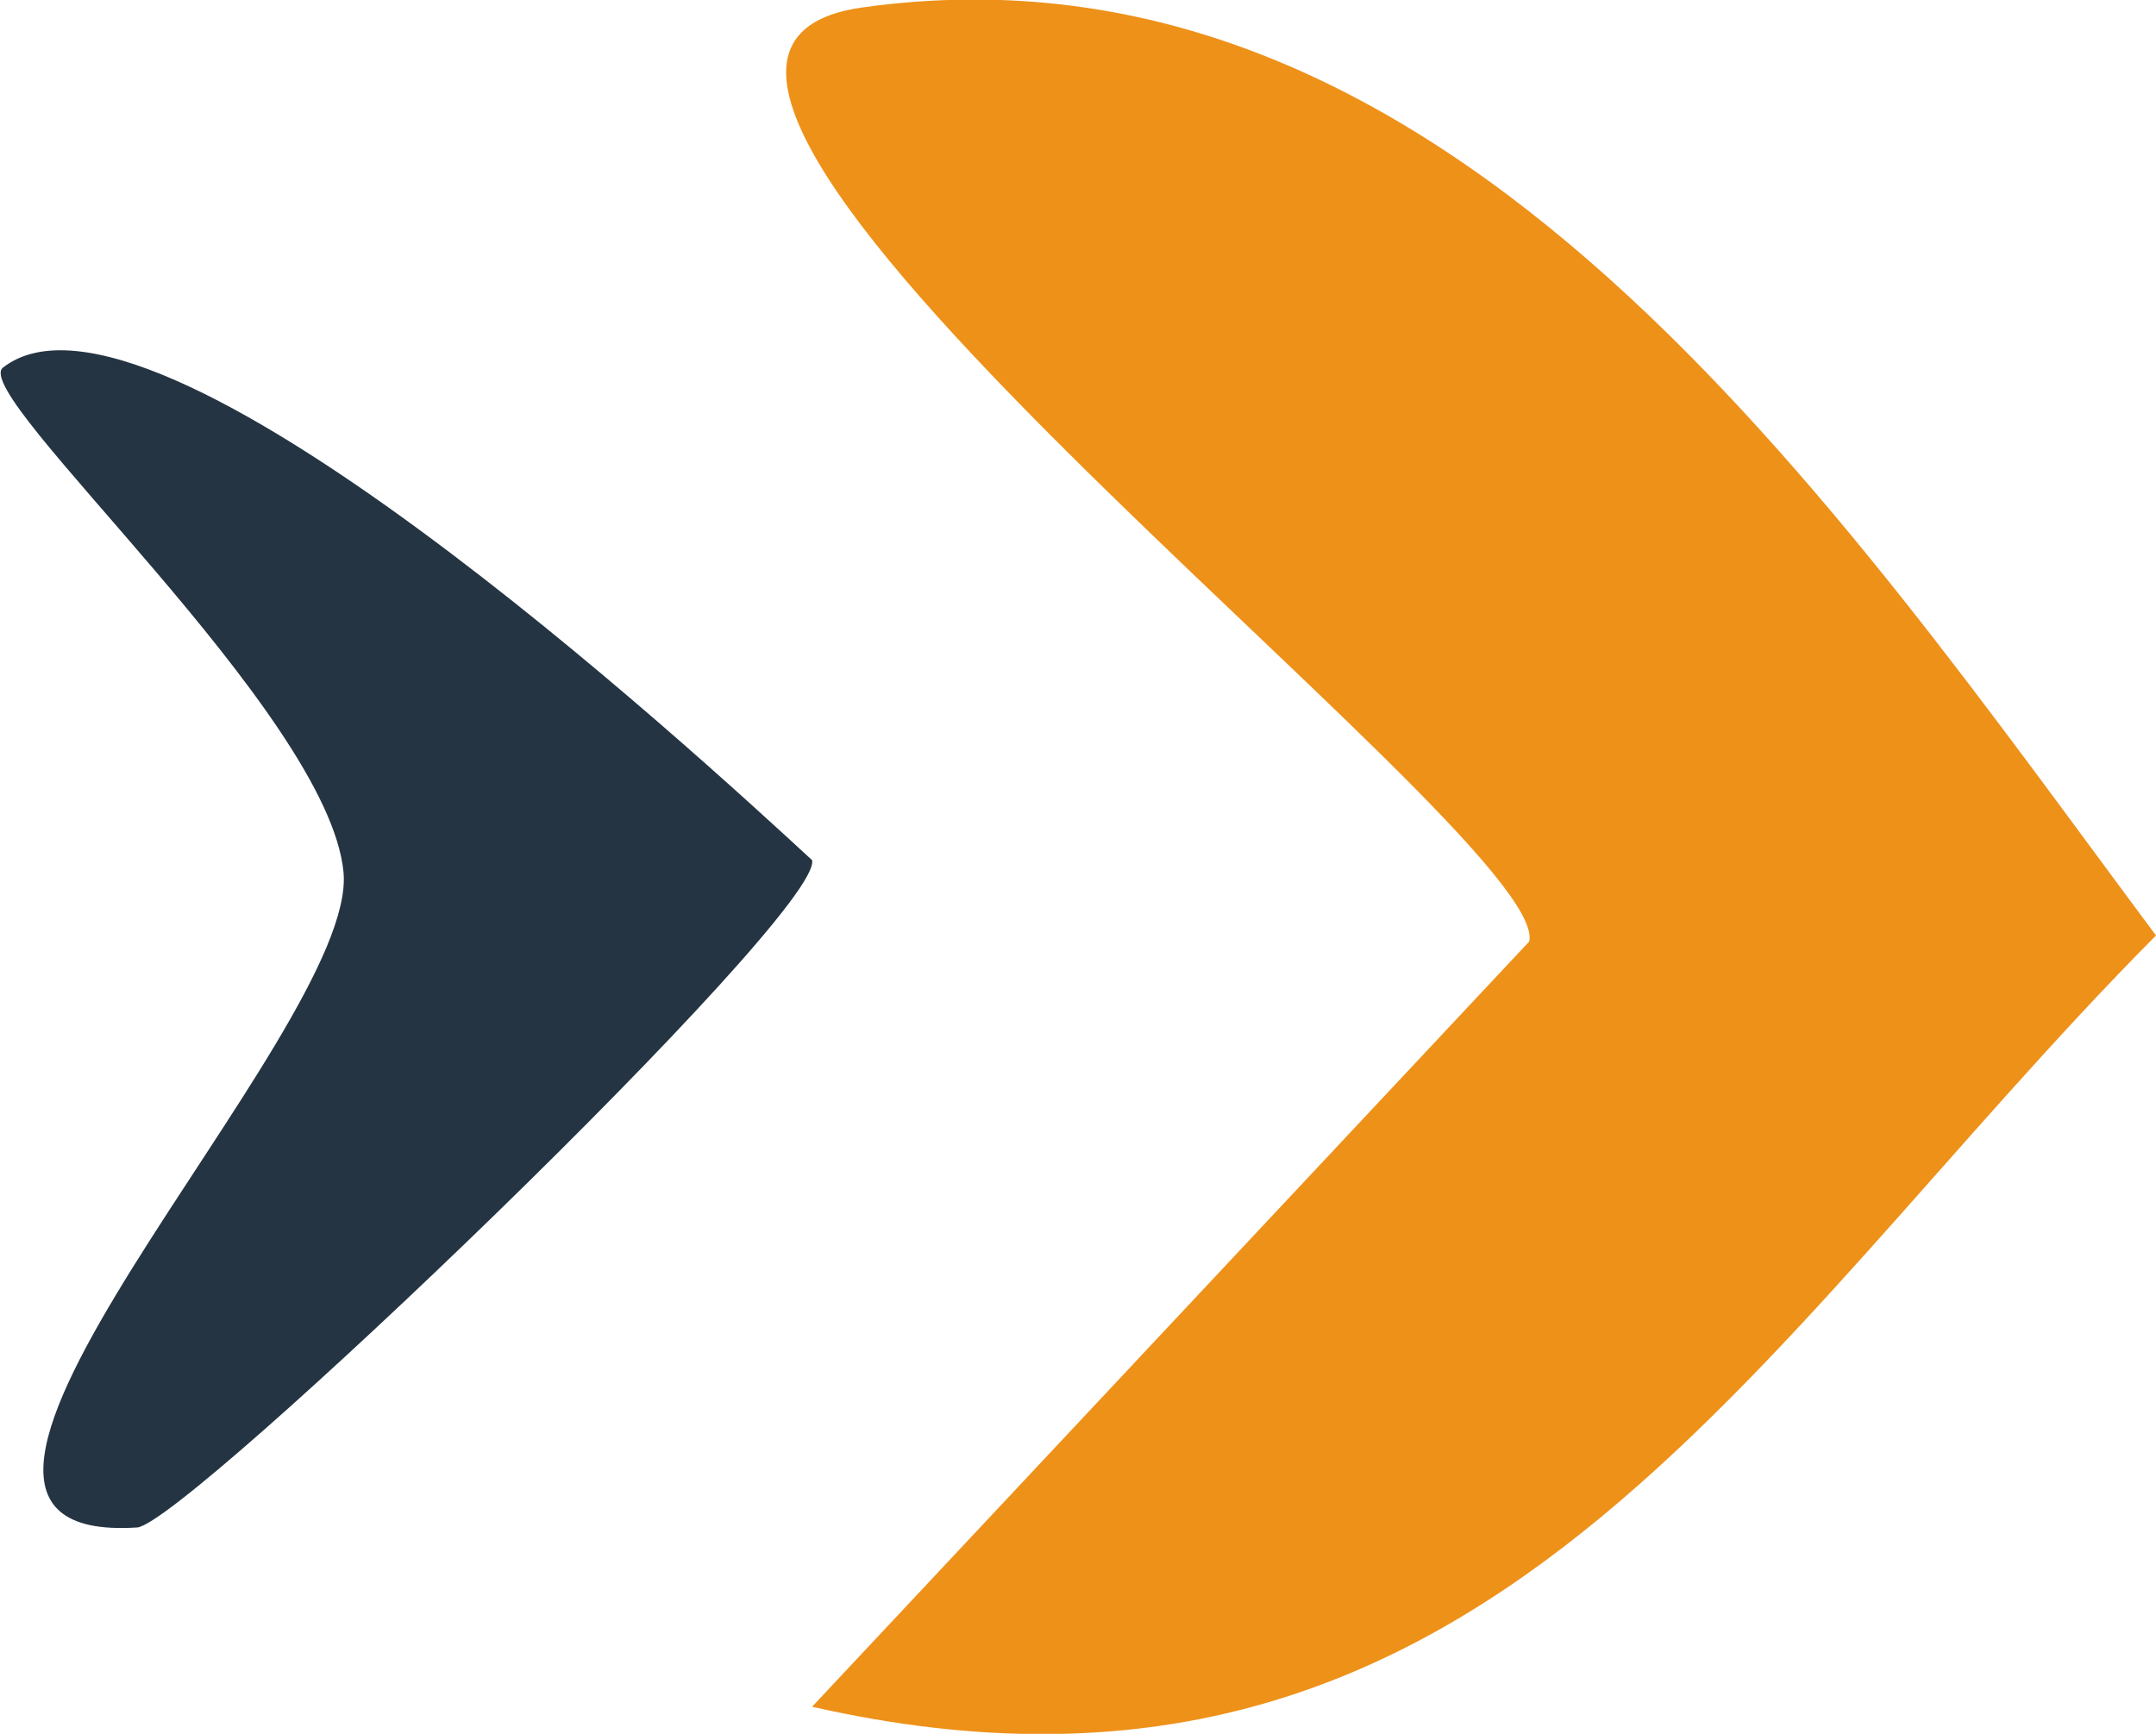 <?xml version="1.0" encoding="UTF-8"?>
<svg id="Layer_1" data-name="Layer 1" xmlns="http://www.w3.org/2000/svg" viewBox="0 0 14.31 11.51">
  <defs>
    <style>
      .cls-1 {
        fill: #ee9119;
      }

      .cls-2 {
        fill: #243442;
      }
    </style>
  </defs>
  <path class="cls-1" d="M5.39,11.33l4.76-5.08C10.31,5.54,3.32.39,5.72.05c3.91-.55,6.46,3.3,8.59,6.16-2.7,2.72-4.47,6.13-8.92,5.12Z"/>
  <path class="cls-2" d="M.02,2.44c.99-.77,4.6,2.56,5.37,3.27.08.35-4.16,4.41-4.48,4.43-2,.13,1.47-3.29,1.37-4.35S-.21,2.62.02,2.44Z"/>
</svg>